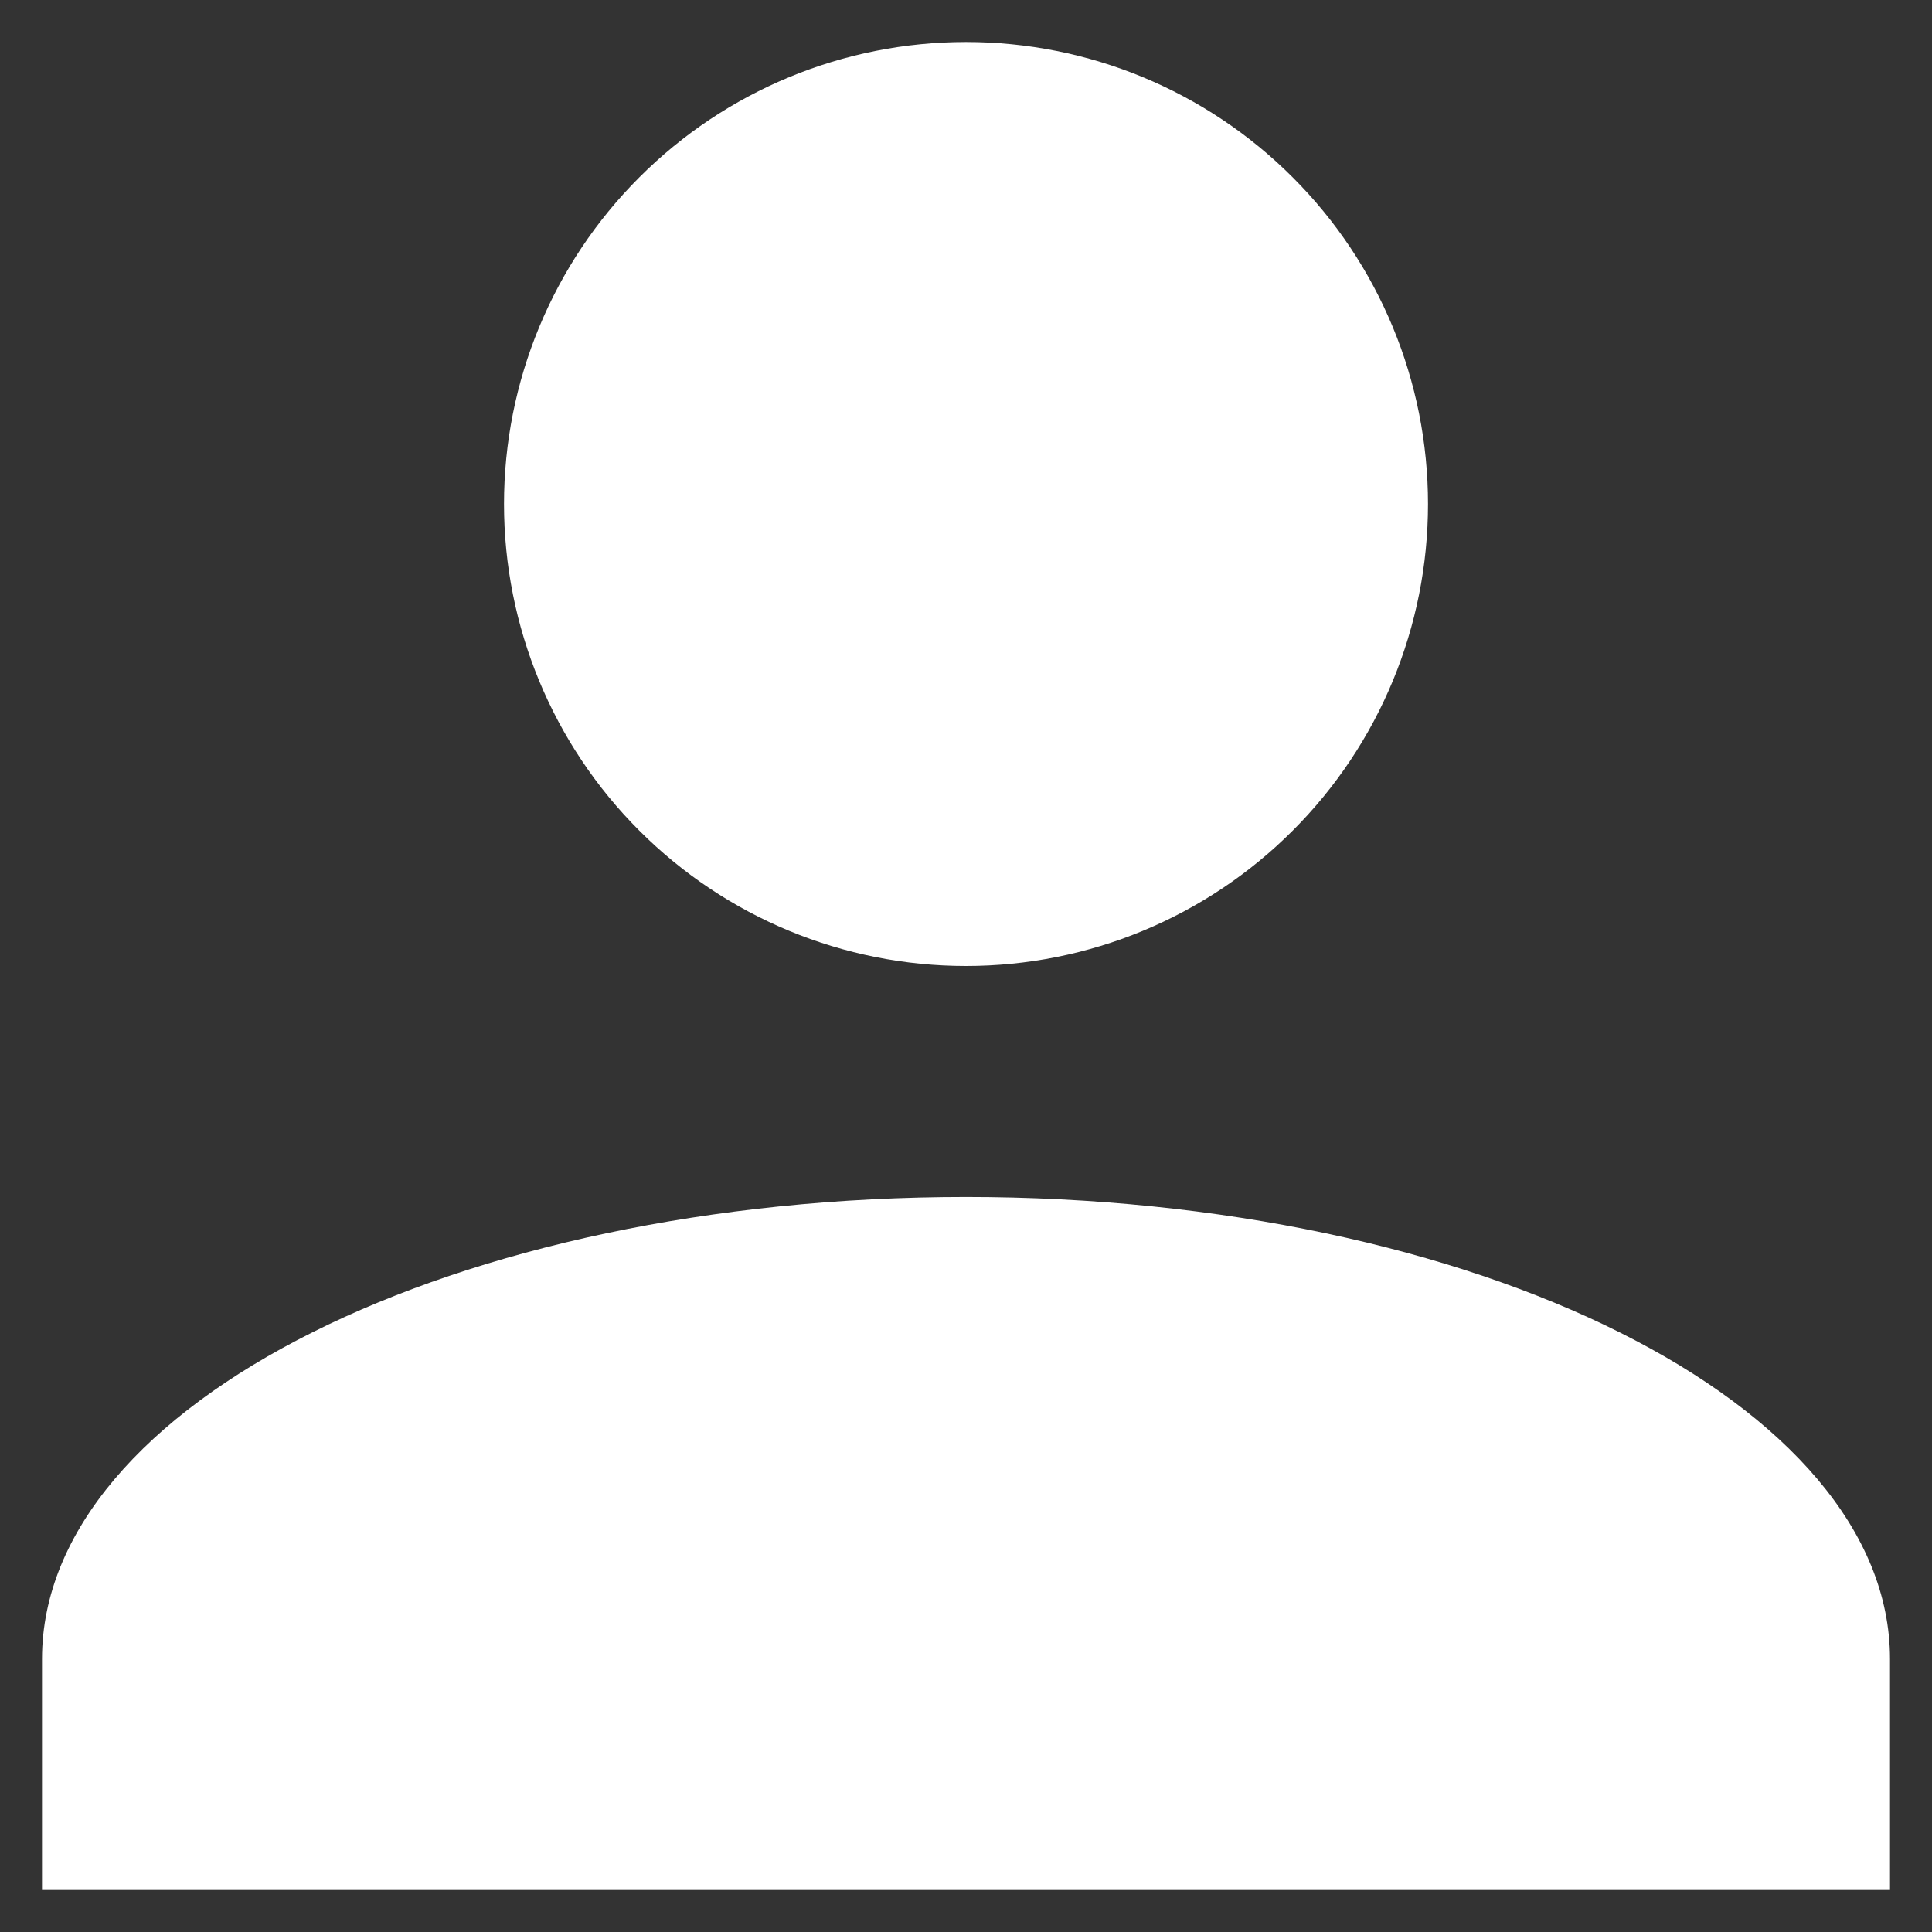 <svg width="23" height="23" viewBox="0 0 23 23" fill="none" xmlns="http://www.w3.org/2000/svg">
<rect x="0" y="0" width="23" height="23" fill="#333333" stroke="none"/>
<path d="M11.5 0.5C12.959 0.5 14.358 1.079 15.389 2.111C16.421 3.142 17 4.541 17 6C17 7.459 16.421 8.858 15.389 9.889C14.358 10.921 12.959 11.5 11.5 11.5C10.041 11.5 8.642 10.921 7.611 9.889C6.579 8.858 6 7.459 6 6C6 4.541 6.579 3.142 7.611 2.111C8.642 1.079 10.041 0.5 11.5 0.5ZM11.5 14.25C17.578 14.25 22.5 16.711 22.5 19.75V22.5H0.5V19.75C0.5 16.711 5.423 14.25 11.5 14.25Z" fill="white"/>
</svg>
